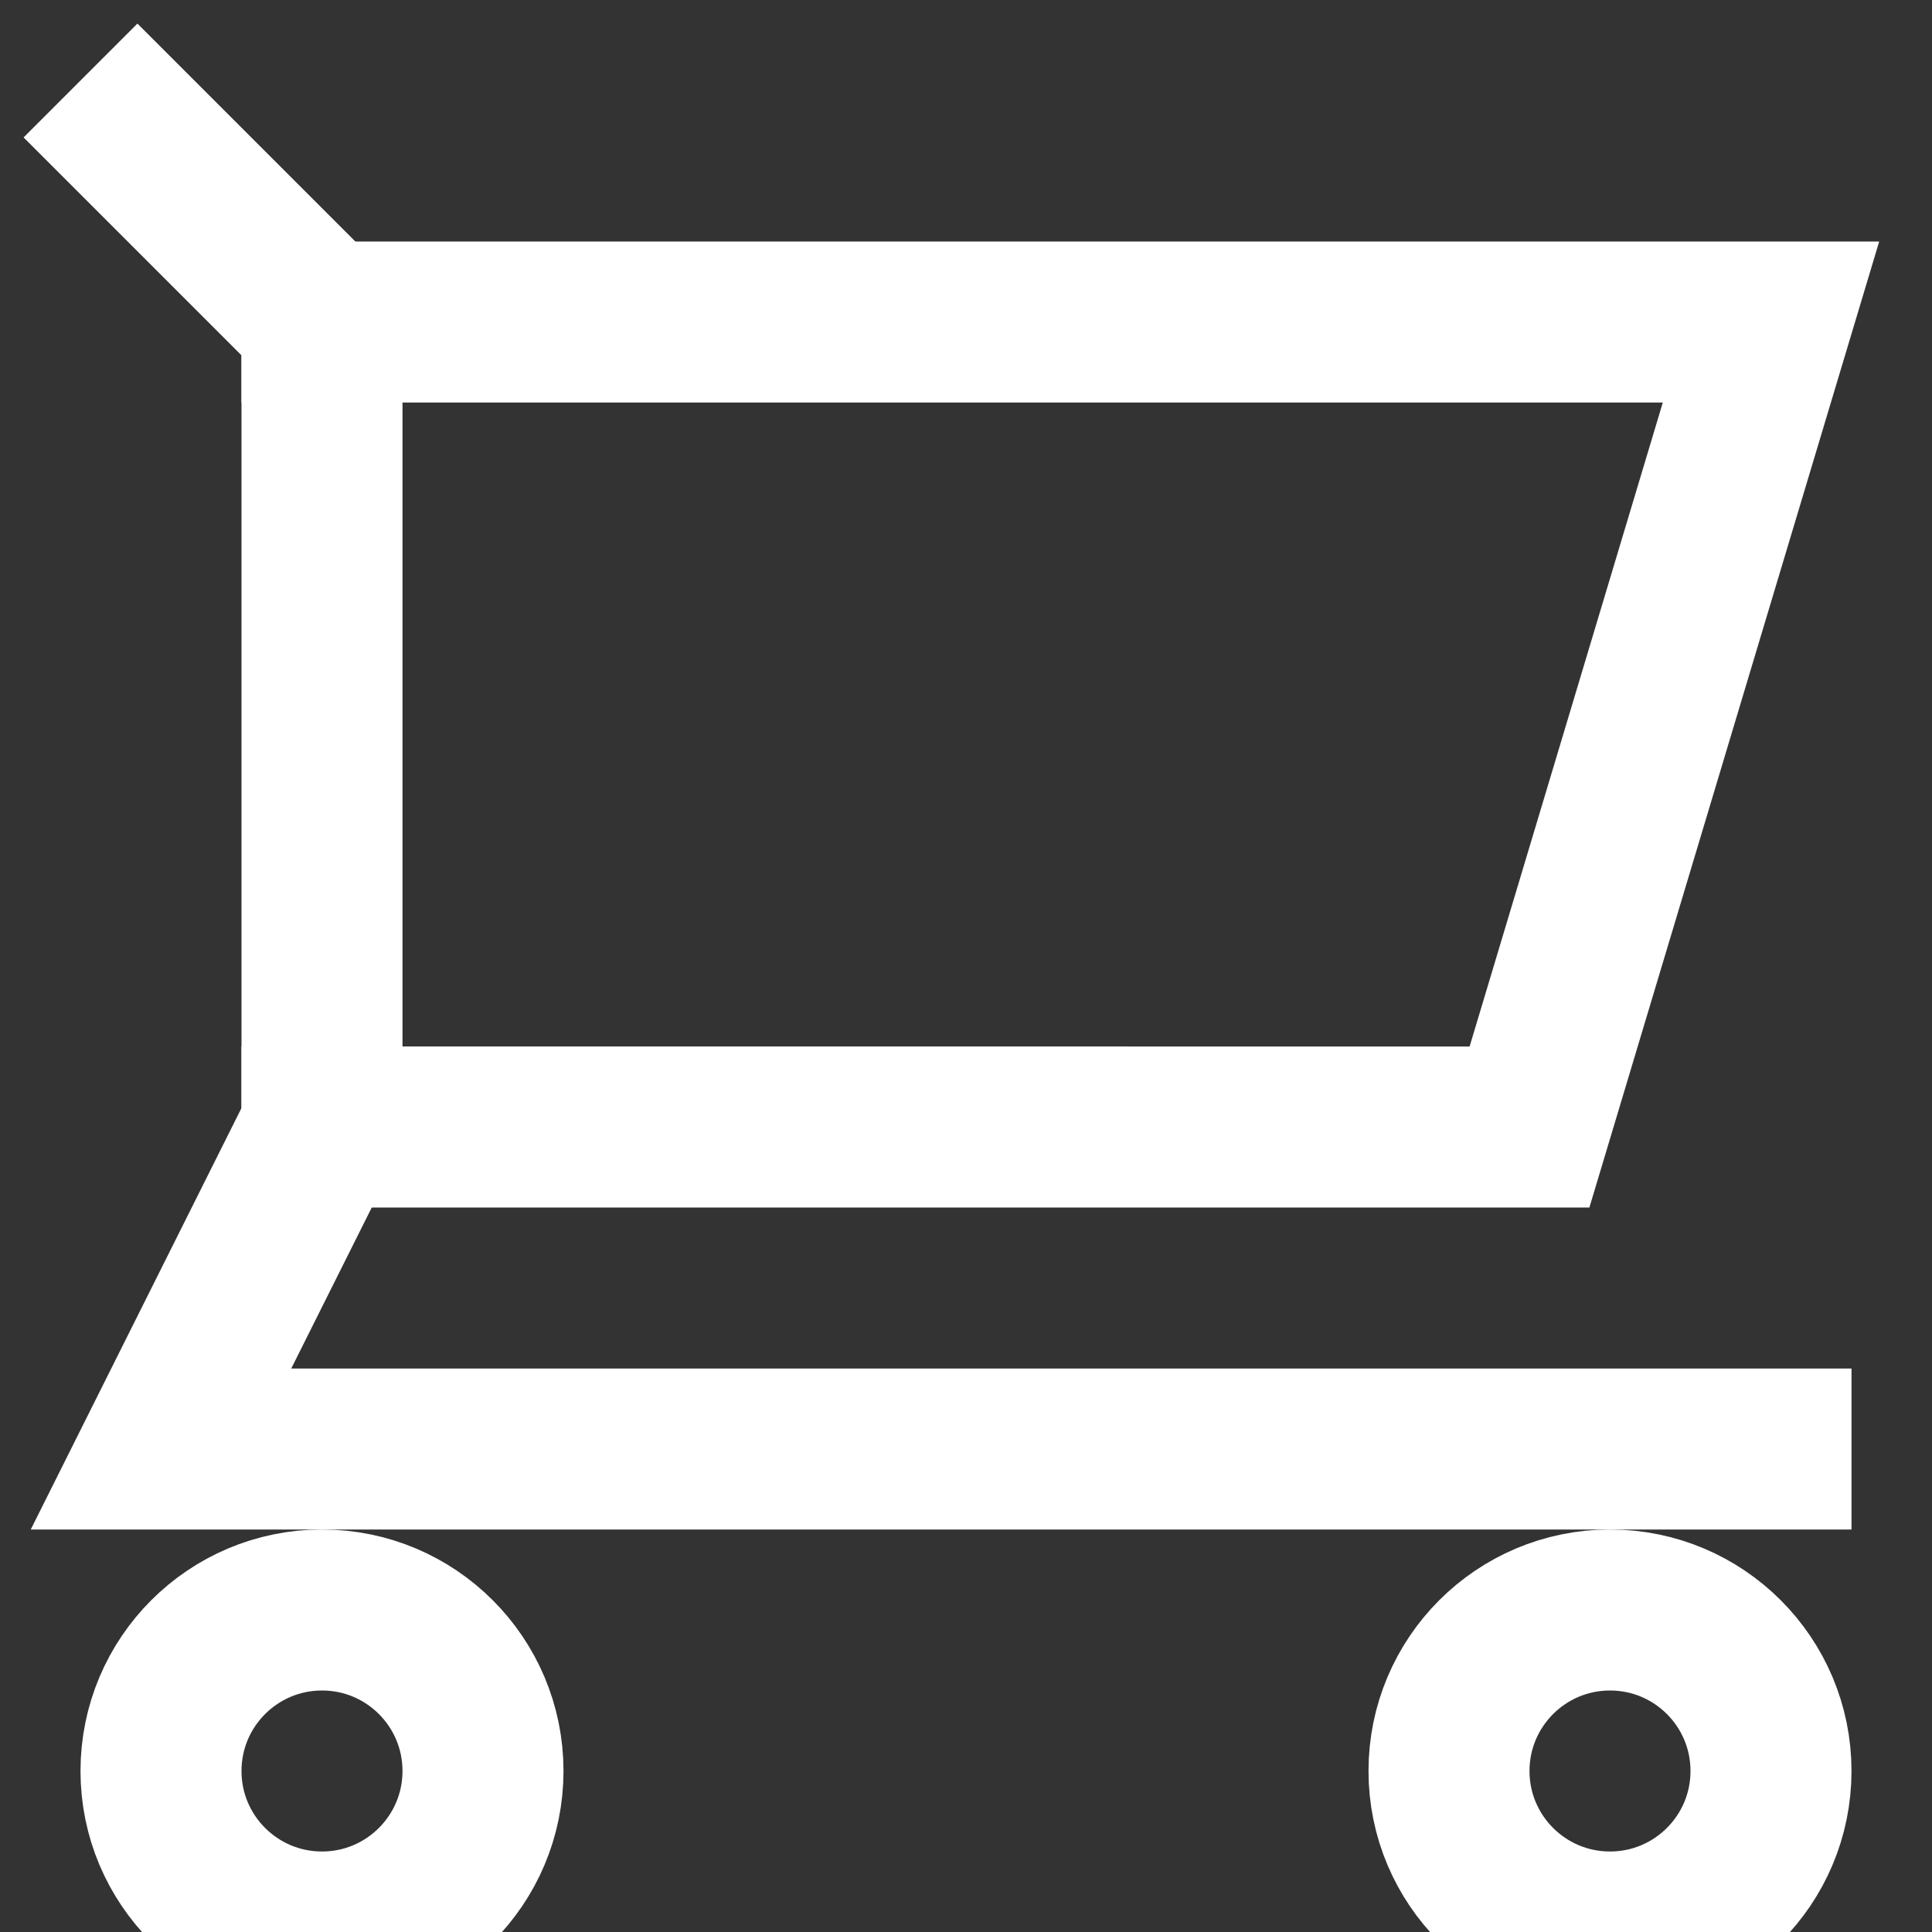 <?xml version="1.0" encoding="UTF-8"?>
<svg id="nc_icon" xmlns="http://www.w3.org/2000/svg" version="1.1" viewBox="0 0 24 24">
  <rect x="0" y="0" width="24" height="24" fill="#333333" stroke="none"/>
  <!-- Generator: Adobe Illustrator 29.5.1, SVG Export Plug-In . SVG Version: 2.1.0 Build 141)  -->
  <defs>
    <style>
      .st0 {
        stroke-linecap: square;
      }

      .st0, .st1 {
        fill: none;
        stroke: #fff;
        stroke-miterlimit: 10;
        stroke-width: 2px;
      }
    </style>
  </defs>
  <path class="st0" d="M4,4h18l-3,10H4" vector-effect="non-scaling-stroke"/>
  <circle class="st1" cx="4" cy="22" r="2"/>
  <circle class="st1" cx="20" cy="22" r="2"/>
  <path class="st1" d="M1,1l3,3v10l-2,4h21" vector-effect="non-scaling-stroke"/>
</svg>